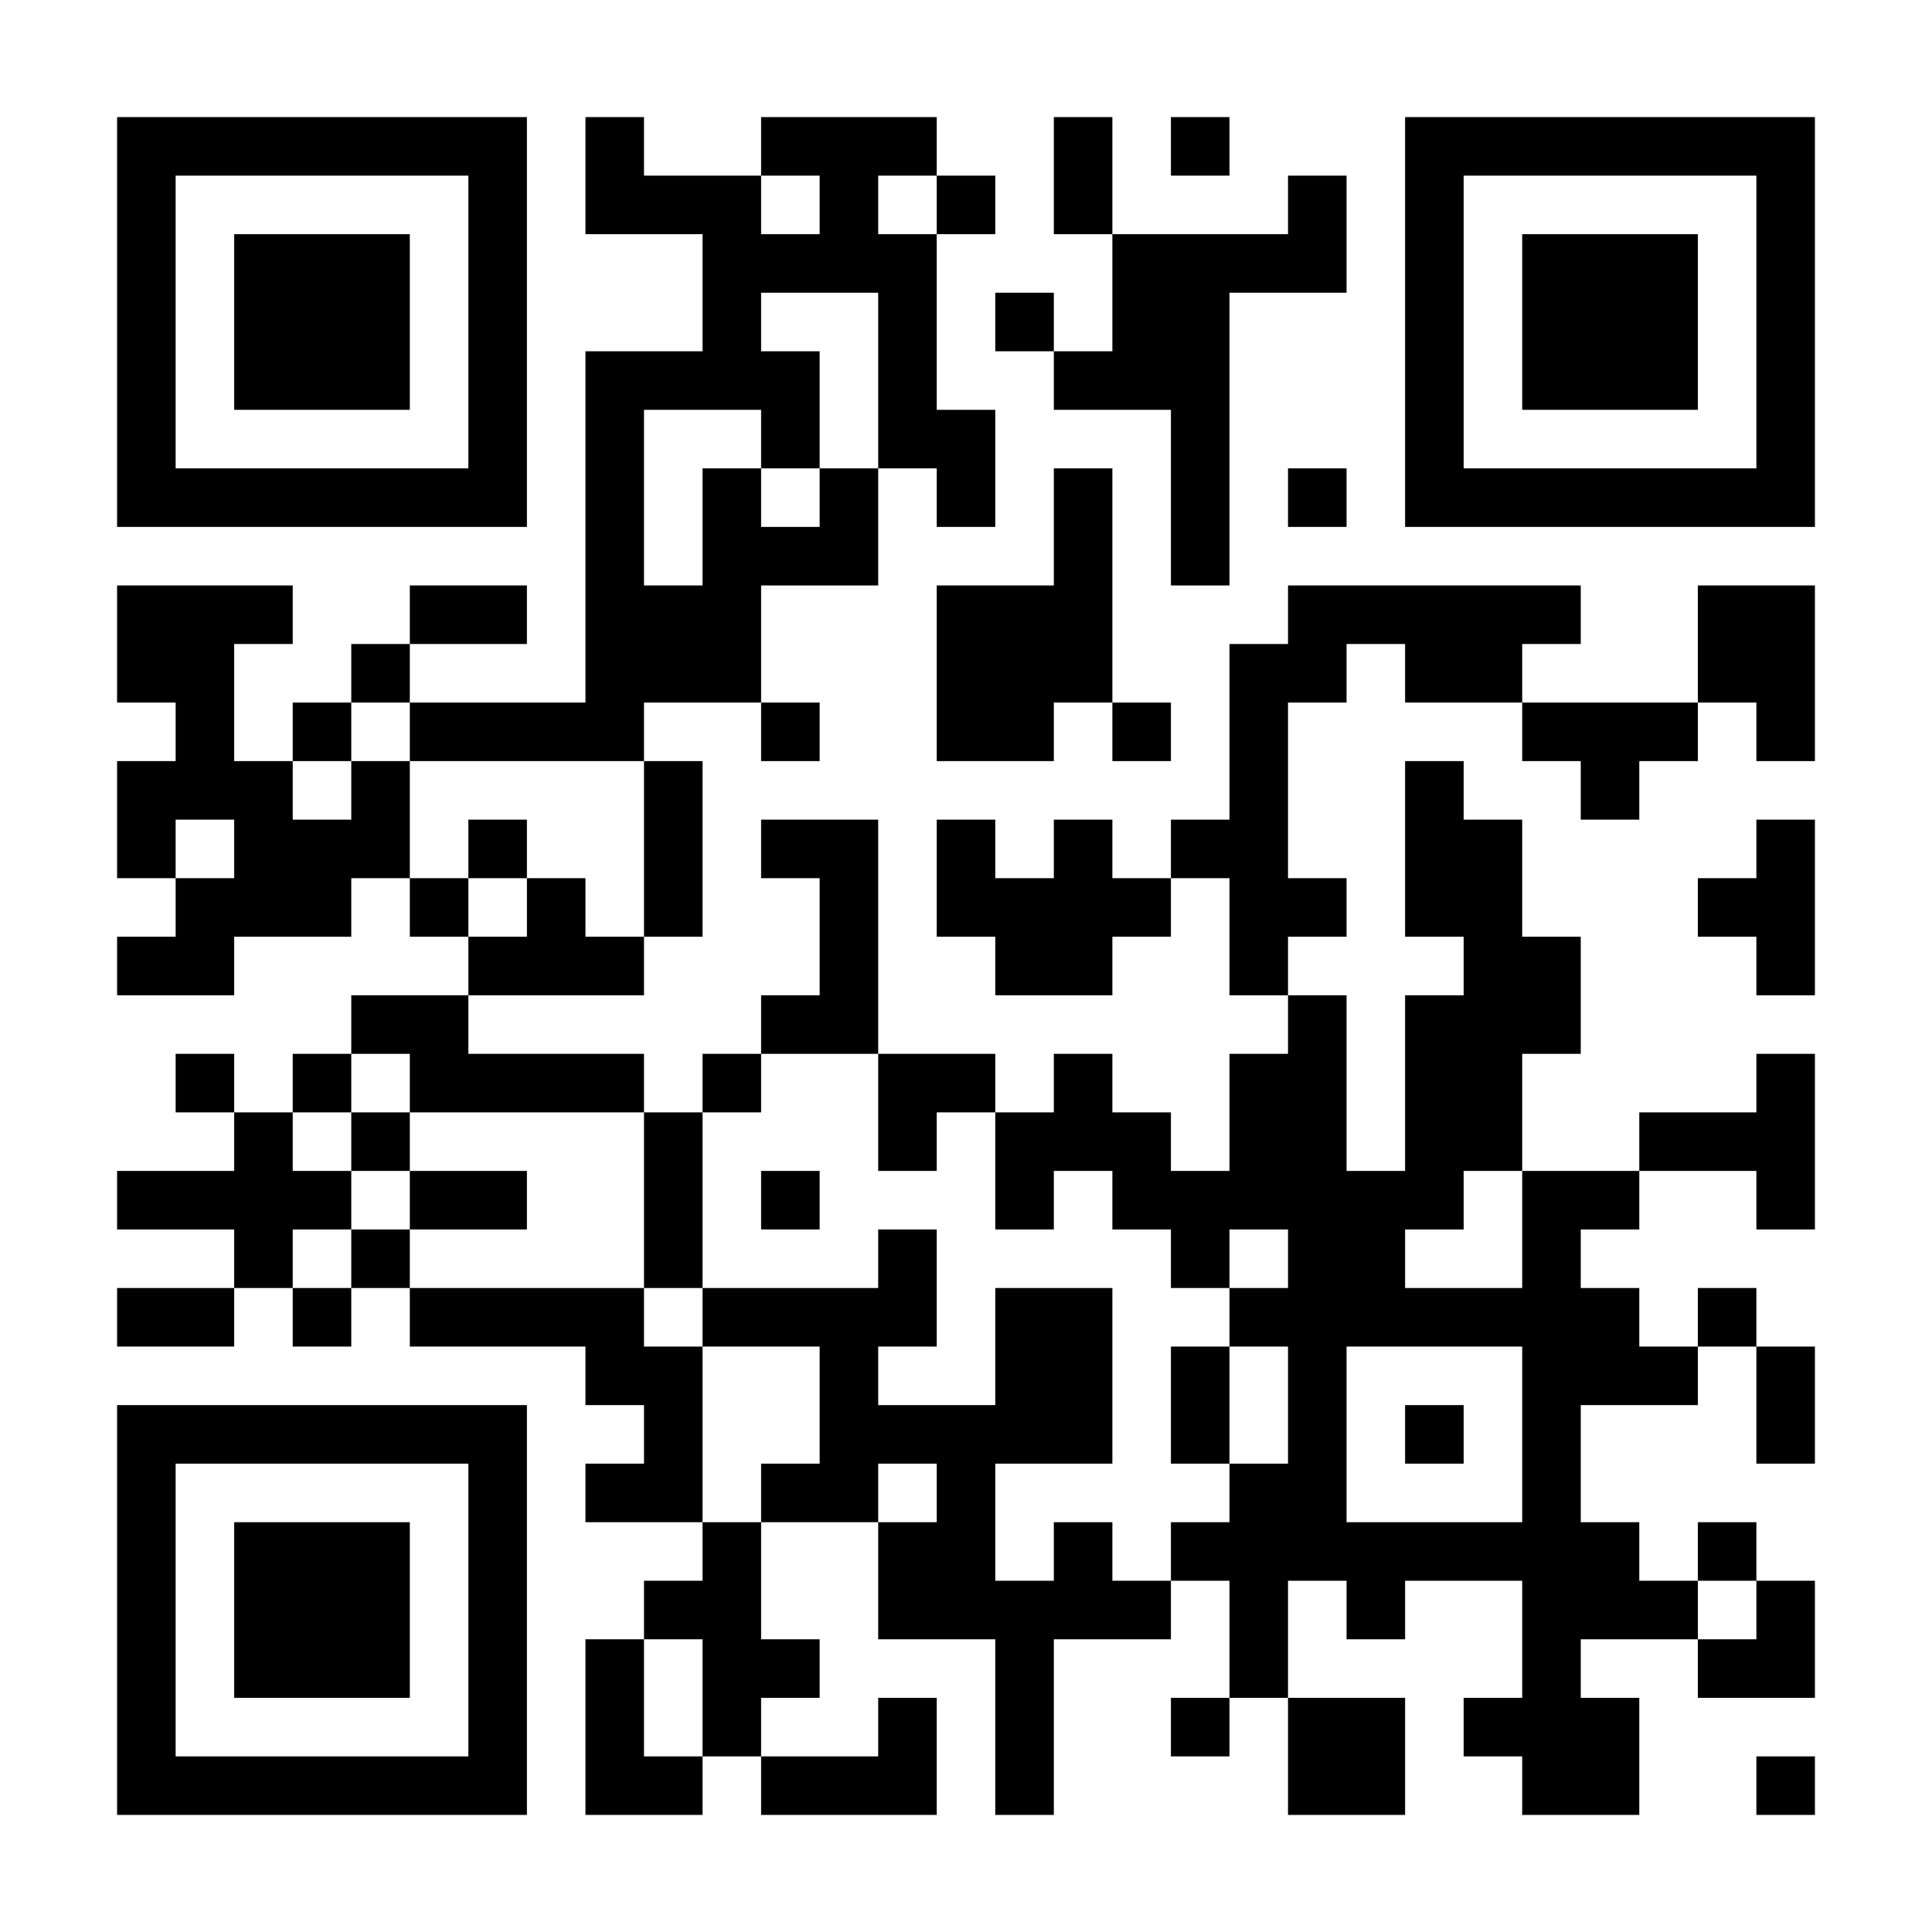 <?xml version="1.0" encoding="UTF-8"?>
<svg xmlns="http://www.w3.org/2000/svg" version="1.1" width="300" height="300" viewBox="0 0 300 300"><rect x="0" y="0" width="300" height="300" fill="#ffffff"/><g transform="scale(9.091)"><g transform="translate(2,2)"><path fill-rule="evenodd" d="M8 0L8 2L10 2L10 4L8 4L8 10L5 10L5 9L7 9L7 8L5 8L5 9L4 9L4 10L3 10L3 11L2 11L2 9L3 9L3 8L0 8L0 10L1 10L1 11L0 11L0 13L1 13L1 14L0 14L0 15L2 15L2 14L4 14L4 13L5 13L5 14L6 14L6 15L4 15L4 16L3 16L3 17L2 17L2 16L1 16L1 17L2 17L2 18L0 18L0 19L2 19L2 20L0 20L0 21L2 21L2 20L3 20L3 21L4 21L4 20L5 20L5 21L8 21L8 22L9 22L9 23L8 23L8 24L10 24L10 25L9 25L9 26L8 26L8 29L10 29L10 28L11 28L11 29L14 29L14 27L13 27L13 28L11 28L11 27L12 27L12 26L11 26L11 24L13 24L13 26L15 26L15 29L16 29L16 26L18 26L18 25L19 25L19 27L18 27L18 28L19 28L19 27L20 27L20 29L22 29L22 27L20 27L20 25L21 25L21 26L22 26L22 25L24 25L24 27L23 27L23 28L24 28L24 29L26 29L26 27L25 27L25 26L27 26L27 27L29 27L29 25L28 25L28 24L27 24L27 25L26 25L26 24L25 24L25 22L27 22L27 21L28 21L28 23L29 23L29 21L28 21L28 20L27 20L27 21L26 21L26 20L25 20L25 19L26 19L26 18L28 18L28 19L29 19L29 16L28 16L28 17L26 17L26 18L24 18L24 16L25 16L25 14L24 14L24 12L23 12L23 11L22 11L22 14L23 14L23 15L22 15L22 18L21 18L21 15L20 15L20 14L21 14L21 13L20 13L20 10L21 10L21 9L22 9L22 10L24 10L24 11L25 11L25 12L26 12L26 11L27 11L27 10L28 10L28 11L29 11L29 8L27 8L27 10L24 10L24 9L25 9L25 8L20 8L20 9L19 9L19 12L18 12L18 13L17 13L17 12L16 12L16 13L15 13L15 12L14 12L14 14L15 14L15 15L17 15L17 14L18 14L18 13L19 13L19 15L20 15L20 16L19 16L19 18L18 18L18 17L17 17L17 16L16 16L16 17L15 17L15 16L13 16L13 12L11 12L11 13L12 13L12 15L11 15L11 16L10 16L10 17L9 17L9 16L6 16L6 15L9 15L9 14L10 14L10 11L9 11L9 10L11 10L11 11L12 11L12 10L11 10L11 8L13 8L13 6L14 6L14 7L15 7L15 5L14 5L14 2L15 2L15 1L14 1L14 0L11 0L11 1L9 1L9 0ZM16 0L16 2L17 2L17 4L16 4L16 3L15 3L15 4L16 4L16 5L18 5L18 8L19 8L19 3L21 3L21 1L20 1L20 2L17 2L17 0ZM18 0L18 1L19 1L19 0ZM11 1L11 2L12 2L12 1ZM13 1L13 2L14 2L14 1ZM11 3L11 4L12 4L12 6L11 6L11 5L9 5L9 8L10 8L10 6L11 6L11 7L12 7L12 6L13 6L13 3ZM16 6L16 8L14 8L14 11L16 11L16 10L17 10L17 11L18 11L18 10L17 10L17 6ZM20 6L20 7L21 7L21 6ZM4 10L4 11L3 11L3 12L4 12L4 11L5 11L5 13L6 13L6 14L7 14L7 13L8 13L8 14L9 14L9 11L5 11L5 10ZM1 12L1 13L2 13L2 12ZM6 12L6 13L7 13L7 12ZM28 12L28 13L27 13L27 14L28 14L28 15L29 15L29 12ZM4 16L4 17L3 17L3 18L4 18L4 19L3 19L3 20L4 20L4 19L5 19L5 20L9 20L9 21L10 21L10 24L11 24L11 23L12 23L12 21L10 21L10 20L13 20L13 19L14 19L14 21L13 21L13 22L15 22L15 20L17 20L17 23L15 23L15 25L16 25L16 24L17 24L17 25L18 25L18 24L19 24L19 23L20 23L20 21L19 21L19 20L20 20L20 19L19 19L19 20L18 20L18 19L17 19L17 18L16 18L16 19L15 19L15 17L14 17L14 18L13 18L13 16L11 16L11 17L10 17L10 20L9 20L9 17L5 17L5 16ZM4 17L4 18L5 18L5 19L7 19L7 18L5 18L5 17ZM11 18L11 19L12 19L12 18ZM23 18L23 19L22 19L22 20L24 20L24 18ZM18 21L18 23L19 23L19 21ZM21 21L21 24L24 24L24 21ZM22 22L22 23L23 23L23 22ZM13 23L13 24L14 24L14 23ZM27 25L27 26L28 26L28 25ZM9 26L9 28L10 28L10 26ZM28 28L28 29L29 29L29 28ZM0 0L0 7L7 7L7 0ZM1 1L1 6L6 6L6 1ZM2 2L2 5L5 5L5 2ZM22 0L22 7L29 7L29 0ZM23 1L23 6L28 6L28 1ZM24 2L24 5L27 5L27 2ZM0 22L0 29L7 29L7 22ZM1 23L1 28L6 28L6 23ZM2 24L2 27L5 27L5 24Z" fill="#000000"/></g></g></svg>
